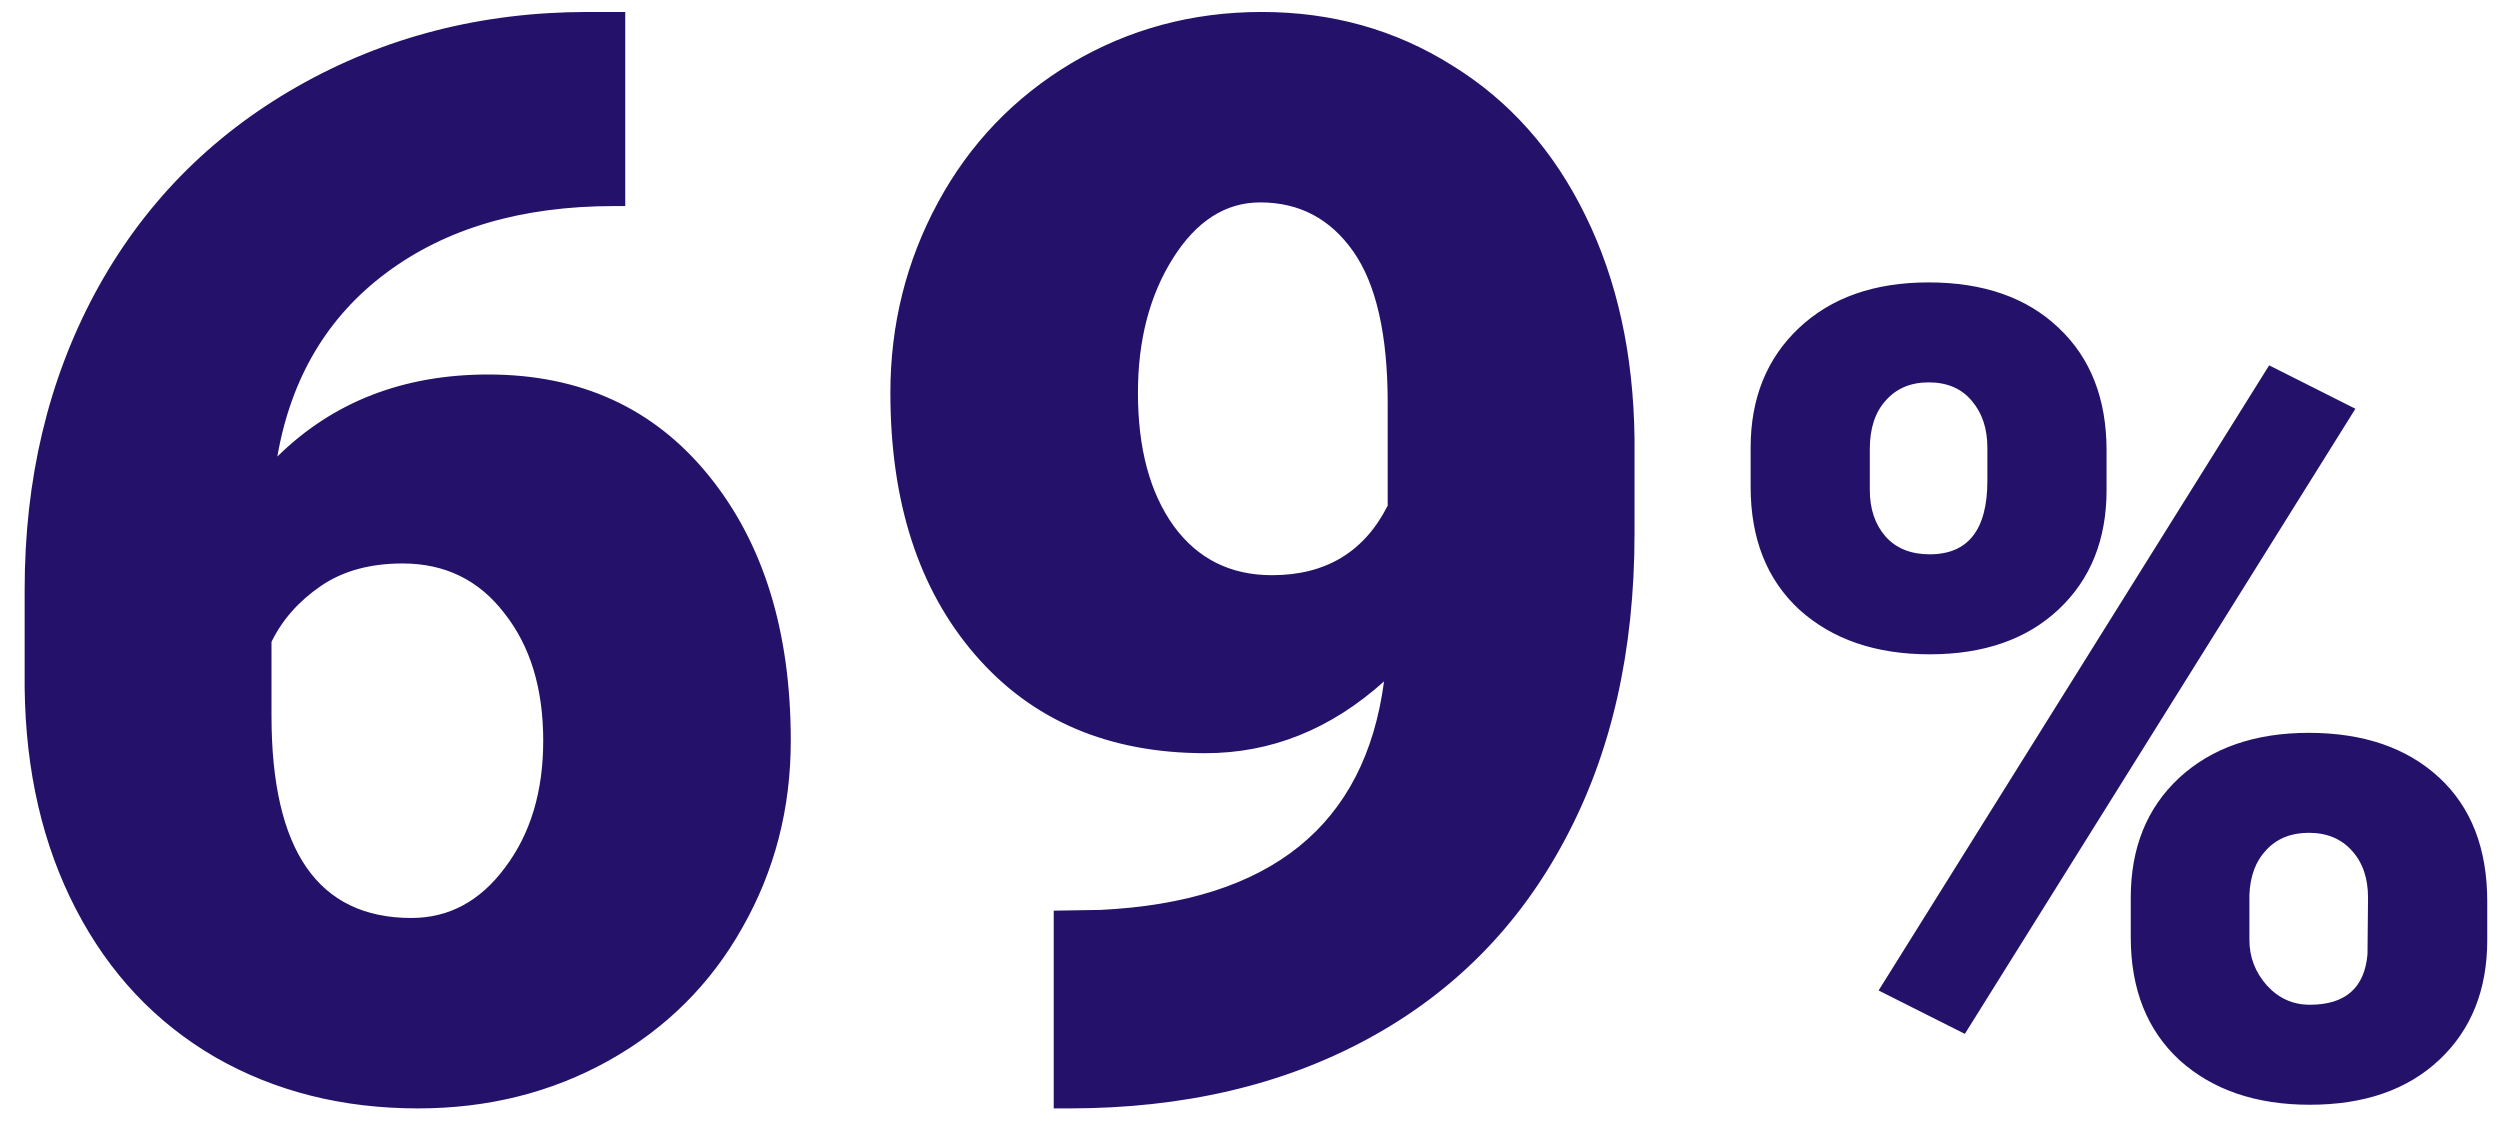 <?xml version="1.0" encoding="UTF-8"?> <svg xmlns="http://www.w3.org/2000/svg" width="80" height="36" viewBox="0 0 80 36" fill="none"> <path d="M20.008 0.383V6.594H19.656C16.703 6.594 14.273 7.305 12.367 8.727C10.477 10.133 9.312 12.094 8.875 14.609C10.656 12.859 12.906 11.984 15.625 11.984C18.578 11.984 20.93 13.062 22.68 15.219C24.43 17.375 25.305 20.203 25.305 23.703C25.305 25.875 24.789 27.867 23.758 29.68C22.742 31.492 21.312 32.914 19.469 33.945C17.641 34.961 15.609 35.469 13.375 35.469C10.953 35.469 8.789 34.922 6.883 33.828C4.977 32.719 3.492 31.141 2.43 29.094C1.367 27.047 0.82 24.688 0.789 22.016V18.852C0.789 15.336 1.539 12.18 3.039 9.383C4.555 6.57 6.711 4.367 9.508 2.773C12.305 1.18 15.406 0.383 18.812 0.383H20.008ZM12.883 18.031C11.836 18.031 10.961 18.273 10.258 18.758C9.555 19.242 9.031 19.836 8.688 20.539V22.906C8.688 27.219 10.18 29.375 13.164 29.375C14.367 29.375 15.367 28.836 16.164 27.758C16.977 26.68 17.383 25.328 17.383 23.703C17.383 22.031 16.969 20.672 16.141 19.625C15.328 18.562 14.242 18.031 12.883 18.031ZM44.289 21.805C42.586 23.336 40.68 24.102 38.57 24.102C35.477 24.102 33.023 23.055 31.211 20.961C29.398 18.867 28.492 16.07 28.492 12.57C28.492 10.383 29 8.352 30.016 6.477C31.031 4.602 32.453 3.117 34.281 2.023C36.125 0.93 38.156 0.383 40.375 0.383C42.625 0.383 44.656 0.953 46.469 2.094C48.297 3.219 49.719 4.82 50.734 6.898C51.75 8.961 52.273 11.344 52.305 14.047V17.07C52.305 20.836 51.562 24.102 50.078 26.867C48.609 29.633 46.508 31.758 43.773 33.242C41.039 34.727 37.852 35.469 34.211 35.469H33.719V29.141L35.219 29.117C40.656 28.852 43.68 26.414 44.289 21.805ZM40.703 18.406C42.422 18.406 43.656 17.664 44.406 16.18V12.898C44.406 10.711 44.039 9.094 43.305 8.047C42.57 7 41.578 6.477 40.328 6.477C39.219 6.477 38.289 7.07 37.539 8.258C36.789 9.445 36.414 10.883 36.414 12.57C36.414 14.352 36.797 15.773 37.562 16.836C38.328 17.883 39.375 18.406 40.703 18.406ZM56.02 14.328C56.02 12.746 56.535 11.469 57.566 10.496C58.598 9.523 59.98 9.037 61.715 9.037C63.473 9.037 64.861 9.523 65.881 10.496C66.9 11.457 67.41 12.764 67.41 14.416V15.682C67.41 17.264 66.9 18.535 65.881 19.496C64.861 20.457 63.484 20.938 61.75 20.938C60.027 20.938 58.639 20.463 57.584 19.514C56.541 18.553 56.02 17.24 56.02 15.576V14.328ZM59.834 15.682C59.834 16.291 60.004 16.789 60.344 17.176C60.684 17.551 61.152 17.738 61.75 17.738C62.98 17.738 63.596 16.953 63.596 15.383V14.328C63.596 13.719 63.432 13.221 63.103 12.834C62.775 12.435 62.312 12.236 61.715 12.236C61.141 12.236 60.684 12.43 60.344 12.816C60.004 13.191 59.834 13.707 59.834 14.363V15.682ZM68.184 28.725C68.184 27.131 68.699 25.854 69.731 24.893C70.773 23.932 72.156 23.451 73.879 23.451C75.625 23.451 77.014 23.926 78.045 24.875C79.076 25.824 79.592 27.148 79.592 28.848V30.078C79.592 31.672 79.082 32.949 78.062 33.91C77.043 34.871 75.66 35.352 73.914 35.352C72.191 35.352 70.803 34.877 69.748 33.928C68.705 32.967 68.184 31.654 68.184 29.99V28.725ZM71.981 30.078C71.981 30.629 72.168 31.115 72.543 31.537C72.918 31.947 73.375 32.152 73.914 32.152C75.051 32.152 75.666 31.613 75.76 30.535L75.777 28.725C75.777 28.104 75.607 27.605 75.268 27.23C74.928 26.844 74.465 26.65 73.879 26.65C73.316 26.65 72.865 26.832 72.525 27.195C72.186 27.547 72.004 28.027 71.981 28.637V30.078ZM62.875 33.084L60.115 31.695L72.613 11.691L75.373 13.08L62.875 33.084Z" fill="#24126A"></path> </svg> 